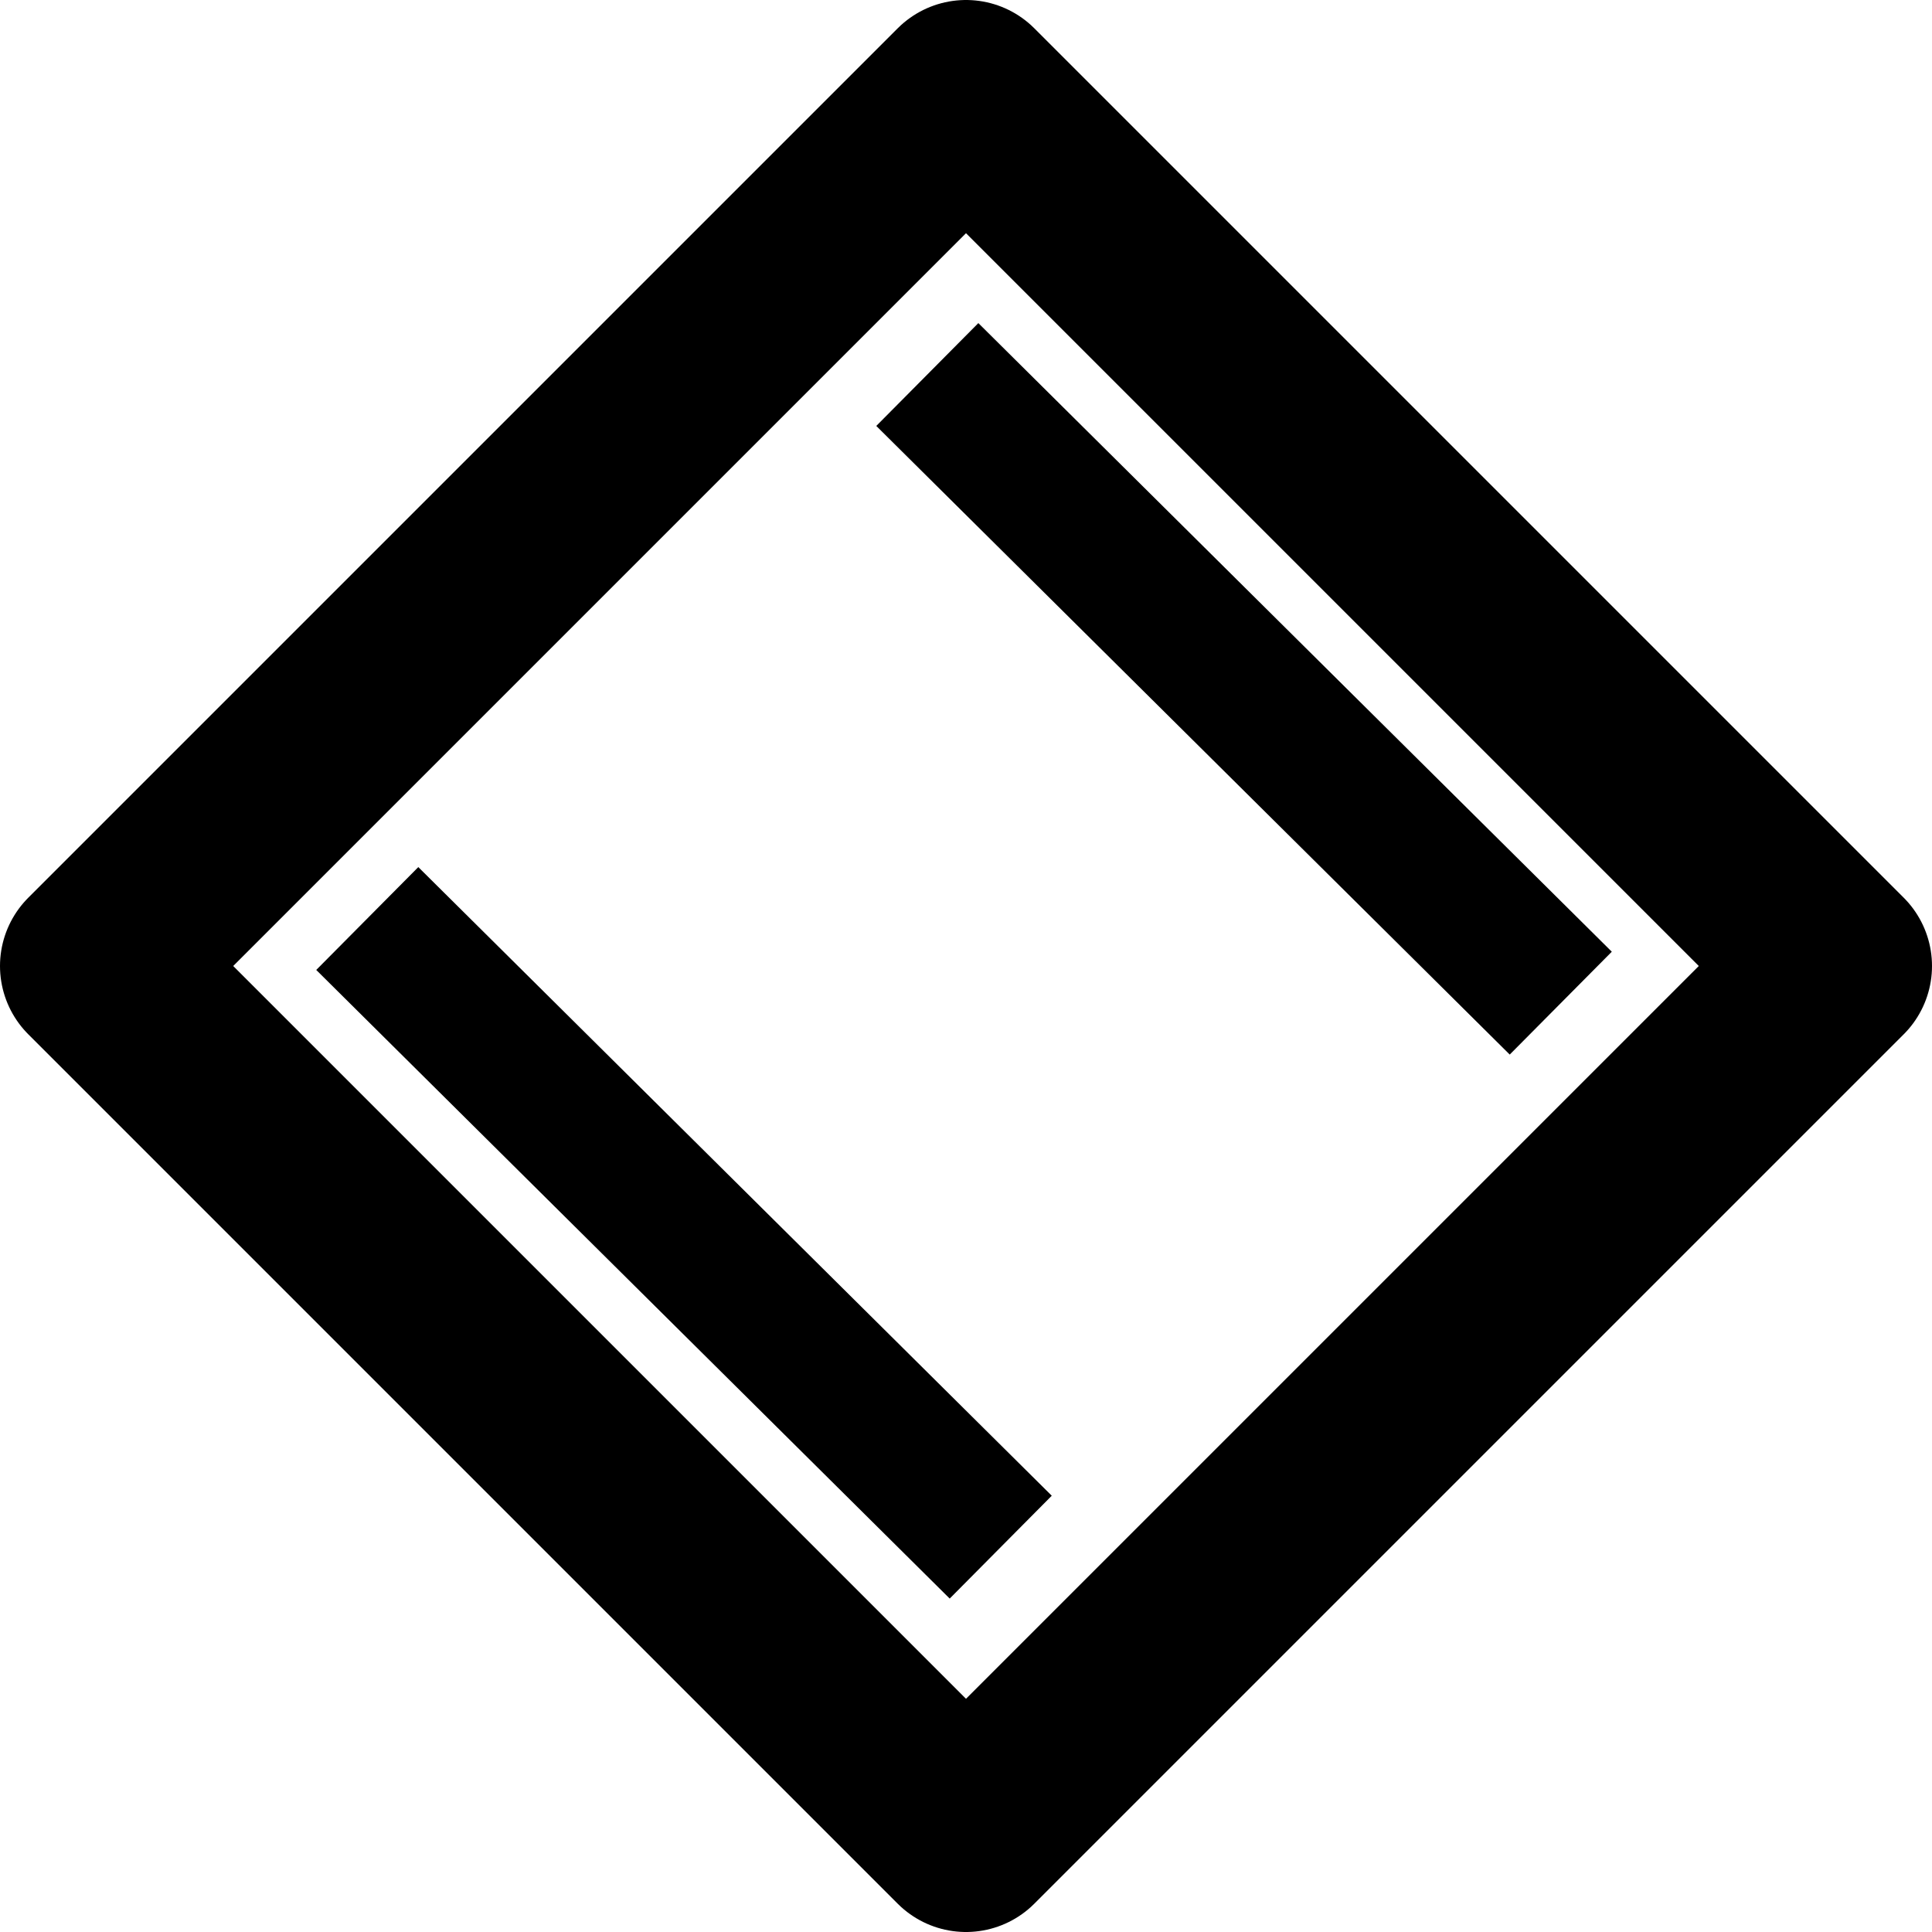 <?xml version="1.0" encoding="UTF-8"?>
<svg width="40" height="40" xmlns="http://www.w3.org/2000/svg" xmlns:svg="http://www.w3.org/2000/svg">
 <title>cyclobutane.svg</title>
 <desc>Created with Rapha l</desc>

 <g>
  <title>Layer 1</title>
  <path id="svg_1" d="m20,2l18,18l-18,18l-18,-18l18,-18z" stroke-width="4" stroke-linecap="round" stroke="#000" fill="none" stroke-linejoin="round"/>
  <path stroke="#000000" id="svg_2" d="m19.199,7.754l13.115,13.015" stroke-linecap="null" stroke-linejoin="null" stroke-dasharray="null" stroke-width="3" fill="none"/>
  <path id="svg_3" stroke="#000000" d="m7.604,19.017l13.115,13.015" stroke-linecap="null" stroke-linejoin="null" stroke-dasharray="null" stroke-width="3" fill="none"/>
 </g>
</svg>